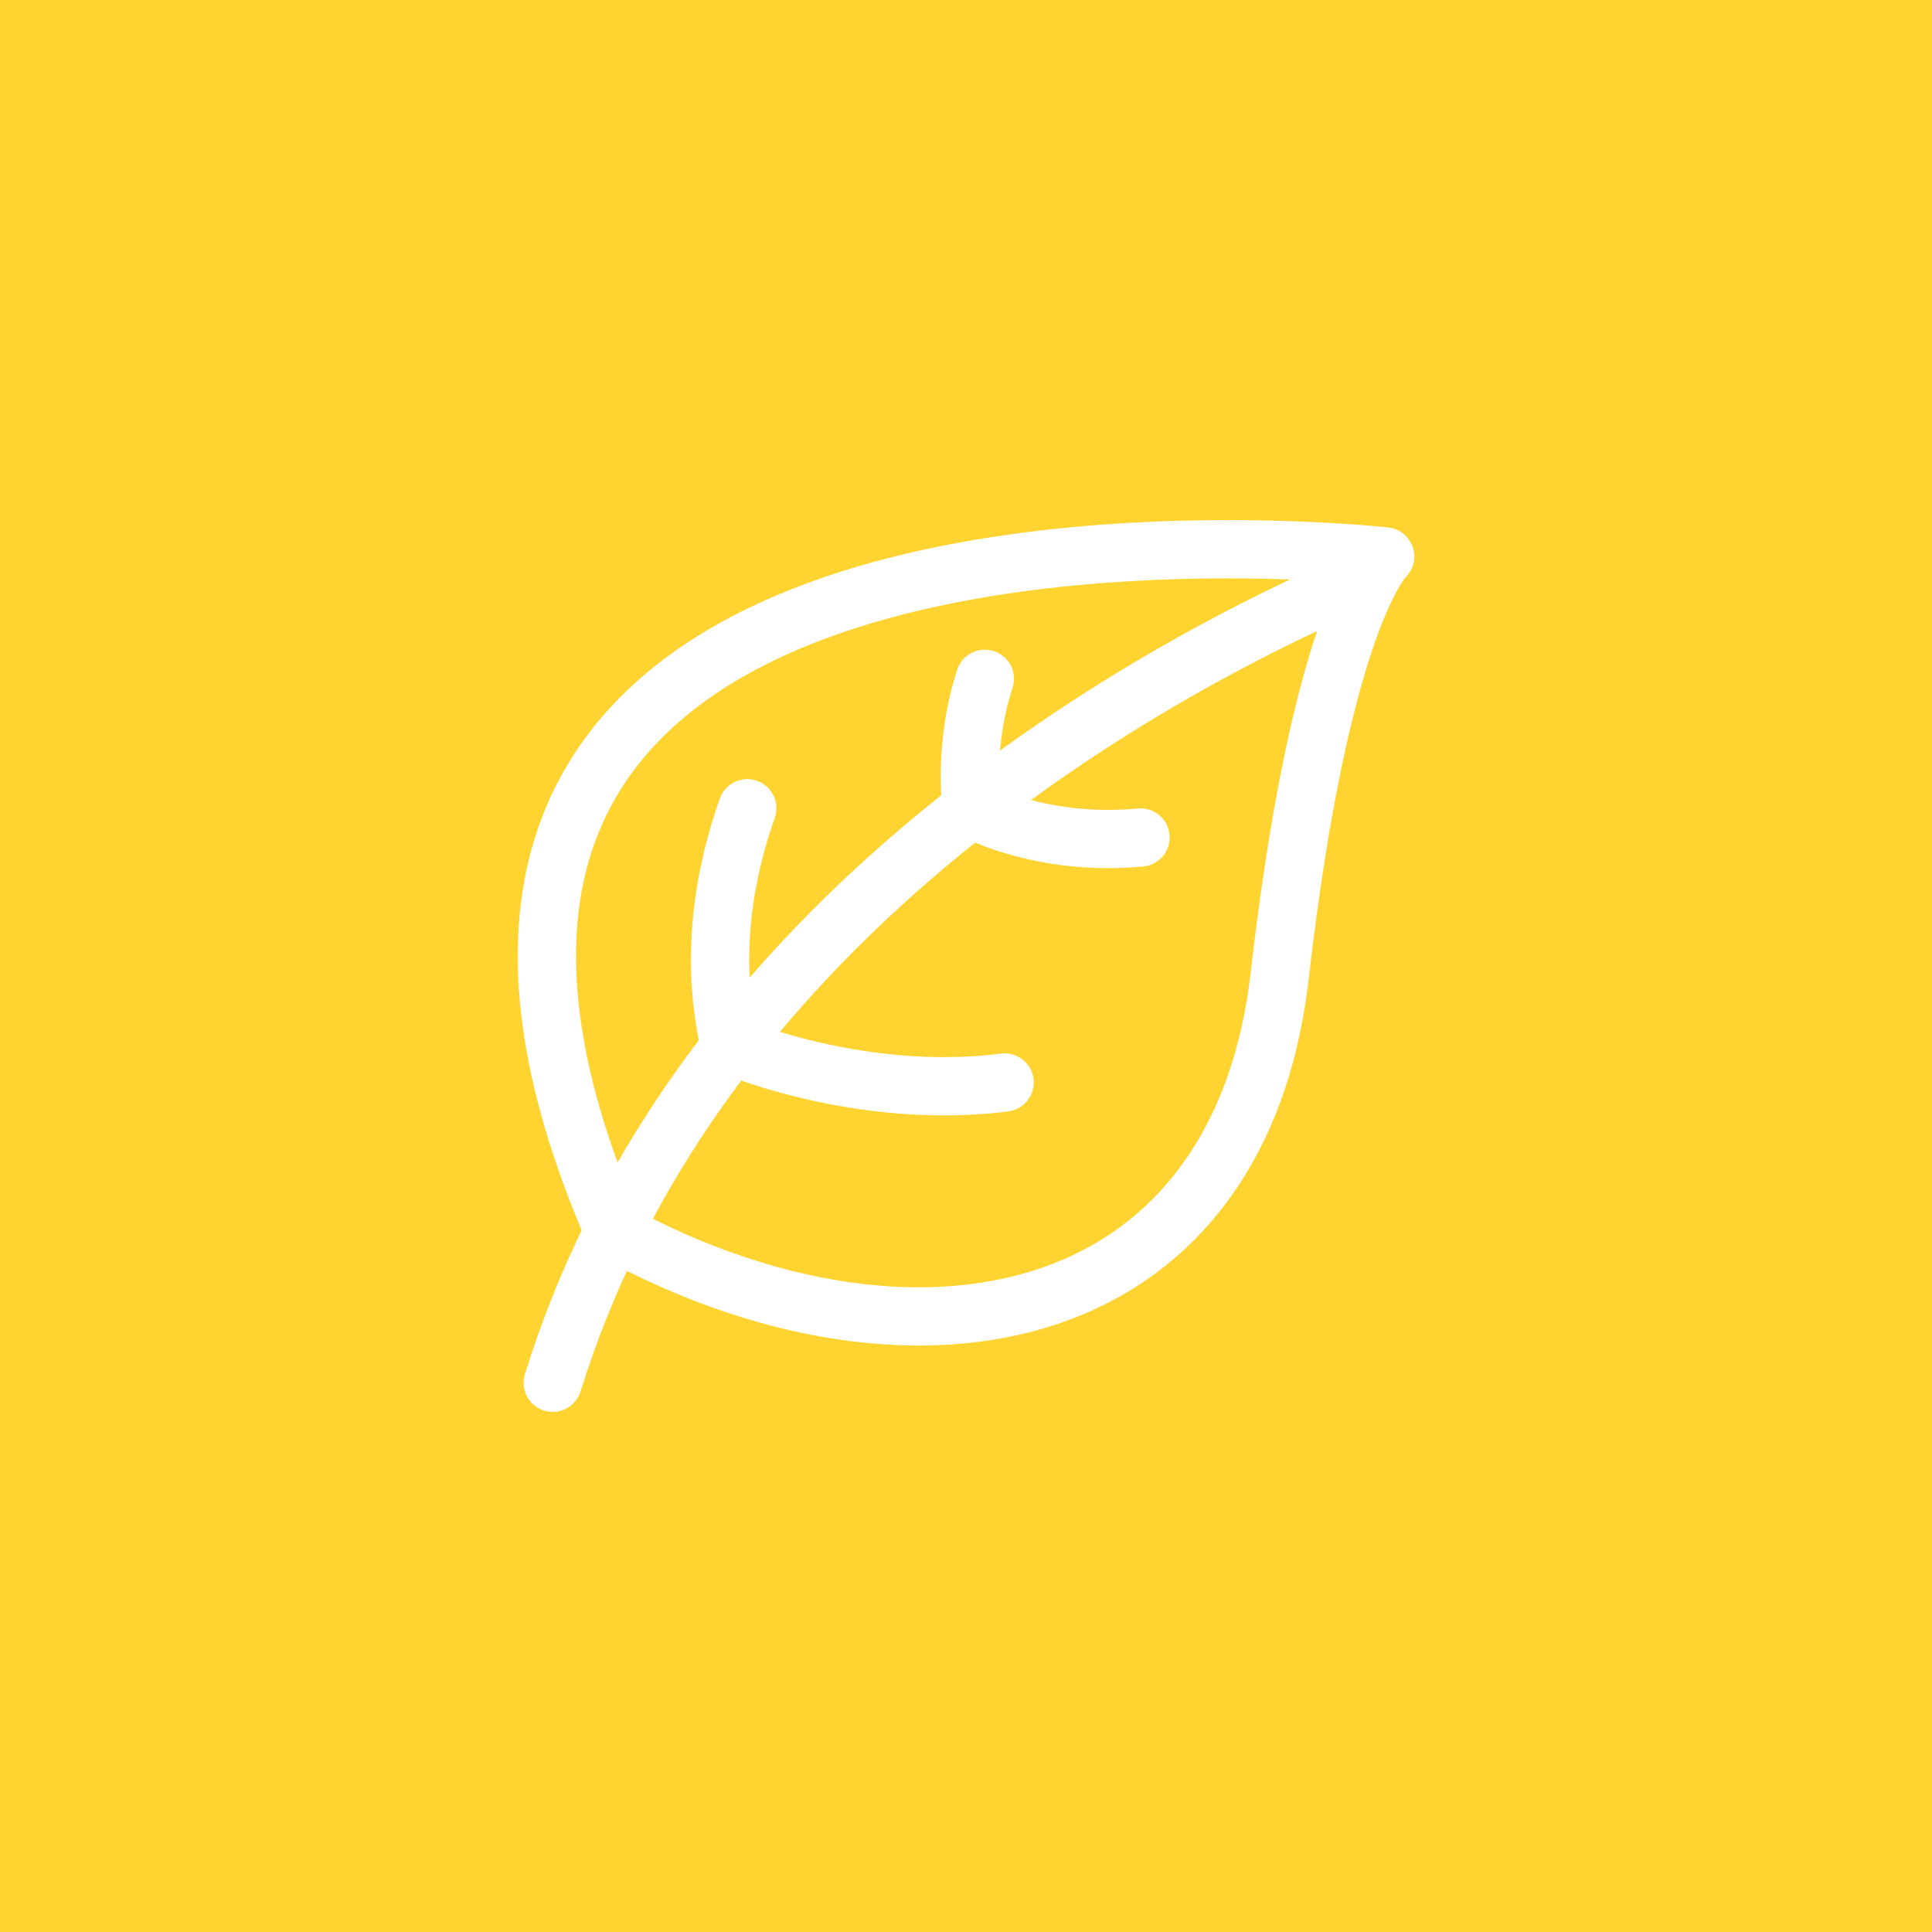 <?xml version="1.0" encoding="UTF-8"?><svg xmlns="http://www.w3.org/2000/svg" viewBox="0 0 360 360"><defs><style>.d{fill:#fff;}.e{fill:#ffd330;}</style></defs><g id="a"/><g id="b"><g id="c"><g><rect class="e" width="360" height="360"/><path class="d" d="M263.25,101.99c-.66-2.02-2.43-3.46-4.55-3.7-.15-.02-12.3-1.38-29.89-1.38-11.49,0-25.3,.58-39.64,2.53-10.75,1.46-21.8,3.69-32.4,7.05-7.95,2.52-15.65,5.68-22.77,9.66-5.34,2.98-10.36,6.43-14.89,10.42-6.8,5.98-12.5,13.22-16.47,21.82-3.97,8.6-6.17,18.53-6.16,29.76,0,7.62,1,15.85,3.11,24.73,1.95,8.21,4.85,16.98,8.79,26.37-4.09,8.47-7.66,17.4-10.57,26.81-.89,2.86,.72,5.9,3.58,6.79,2.86,.89,5.9-.72,6.79-3.58,2.42-7.82,5.33-15.3,8.63-22.45,8.22,4.1,16.56,7.34,24.86,9.65,10,2.79,19.95,4.25,29.53,4.25,9.07,0,17.82-1.31,25.96-4.05,6.1-2.06,11.86-4.93,17.11-8.64,7.87-5.57,14.58-13.05,19.64-22.36,5.06-9.31,8.48-20.44,9.96-33.36,3.81-33.19,8.66-52.32,12.42-62.91,1.88-5.3,3.47-8.45,4.49-10.16,.51-.86,.88-1.35,1.06-1.59,.05-.06,.08-.1,.1-.12l.03-.03h0c1.43-1.45,1.93-3.56,1.29-5.5ZM115.07,216.59c-2.08-5.72-3.71-11.12-4.92-16.22-1.94-8.17-2.82-15.55-2.82-22.22,0-7.77,1.19-14.57,3.29-20.58,1.85-5.26,4.4-9.94,7.56-14.15,2.77-3.68,6-7.01,9.63-10.01,6.35-5.26,13.95-9.54,22.27-12.96,12.48-5.14,26.58-8.34,40.35-10.22,13.77-1.88,27.2-2.46,38.38-2.46,4.22,0,8.12,.08,11.6,.2-14.31,6.75-33.8,17.2-54.07,31.89,.03-.3,.05-.6,.09-.91,.33-3.28,1.01-7,2.24-10.78,.93-2.85-.62-5.91-3.47-6.84-2.85-.93-5.91,.62-6.84,3.47-1.52,4.66-2.32,9.14-2.72,13.04-.27,2.6-.35,4.95-.35,6.94,0,.99,.02,1.9,.06,2.7,.01,.25,.02,.48,.03,.71-2.6,2.07-5.21,4.21-7.8,6.42-9.59,8.18-19.04,17.35-27.89,27.56-.06-1.12-.09-2.24-.09-3.34,0-2.55,.14-5.04,.39-7.46,.74-7.04,2.43-13.49,4.37-18.95,1-2.82-.47-5.93-3.3-6.93-2.82-1-5.93,.47-6.93,3.3-2.17,6.12-4.09,13.39-4.93,21.46-.29,2.78-.45,5.65-.45,8.59,0,4.82,.44,9.86,1.46,15.01-1.08,1.42-2.14,2.84-3.19,4.3-4.23,5.86-8.23,12-11.93,18.45Zm127.75-90.44c-3.32,12.1-6.84,29.6-9.75,54.92-1.2,10.45-3.75,19.31-7.33,26.71-2.68,5.55-5.94,10.29-9.67,14.31-5.6,6.02-12.28,10.42-19.84,13.37-7.56,2.94-16.01,4.41-25.04,4.41-8.48,0-17.46-1.3-26.61-3.85-7.59-2.12-15.3-5.1-22.93-8.91,4.26-7.97,9.02-15.5,14.15-22.61,.77-1.06,1.55-2.11,2.33-3.16,1.28,.46,3.25,1.12,5.79,1.85,4.6,1.32,11.05,2.87,18.62,3.81,4.15,.51,8.64,.84,13.35,.84,3.87,0,7.9-.22,12-.75,2.97-.38,5.07-3.11,4.69-6.08-.38-2.97-3.11-5.07-6.08-4.69-3.59,.46-7.15,.66-10.6,.66-4.2,0-8.25-.29-12.02-.76-6.87-.85-12.78-2.27-16.95-3.47-.57-.16-1.1-.32-1.6-.48,11.29-13.49,23.8-25.22,36.38-35.26,.42,.18,.88,.36,1.38,.55,2.86,1.1,6.95,2.39,12.02,3.25,3.38,.57,7.2,.96,11.39,.96,2.09,0,4.27-.1,6.53-.31,2.98-.28,5.17-2.93,4.89-5.92s-2.93-5.17-5.92-4.89c-1.91,.18-3.75,.26-5.51,.26-3.52,0-6.74-.32-9.57-.8-1.75-.3-3.36-.66-4.8-1.04,1.09-.79,2.18-1.58,3.26-2.35,18.79-13.31,36.8-22.9,50.04-29.13-.84,2.5-1.71,5.33-2.59,8.55Z"/></g></g></g></svg>